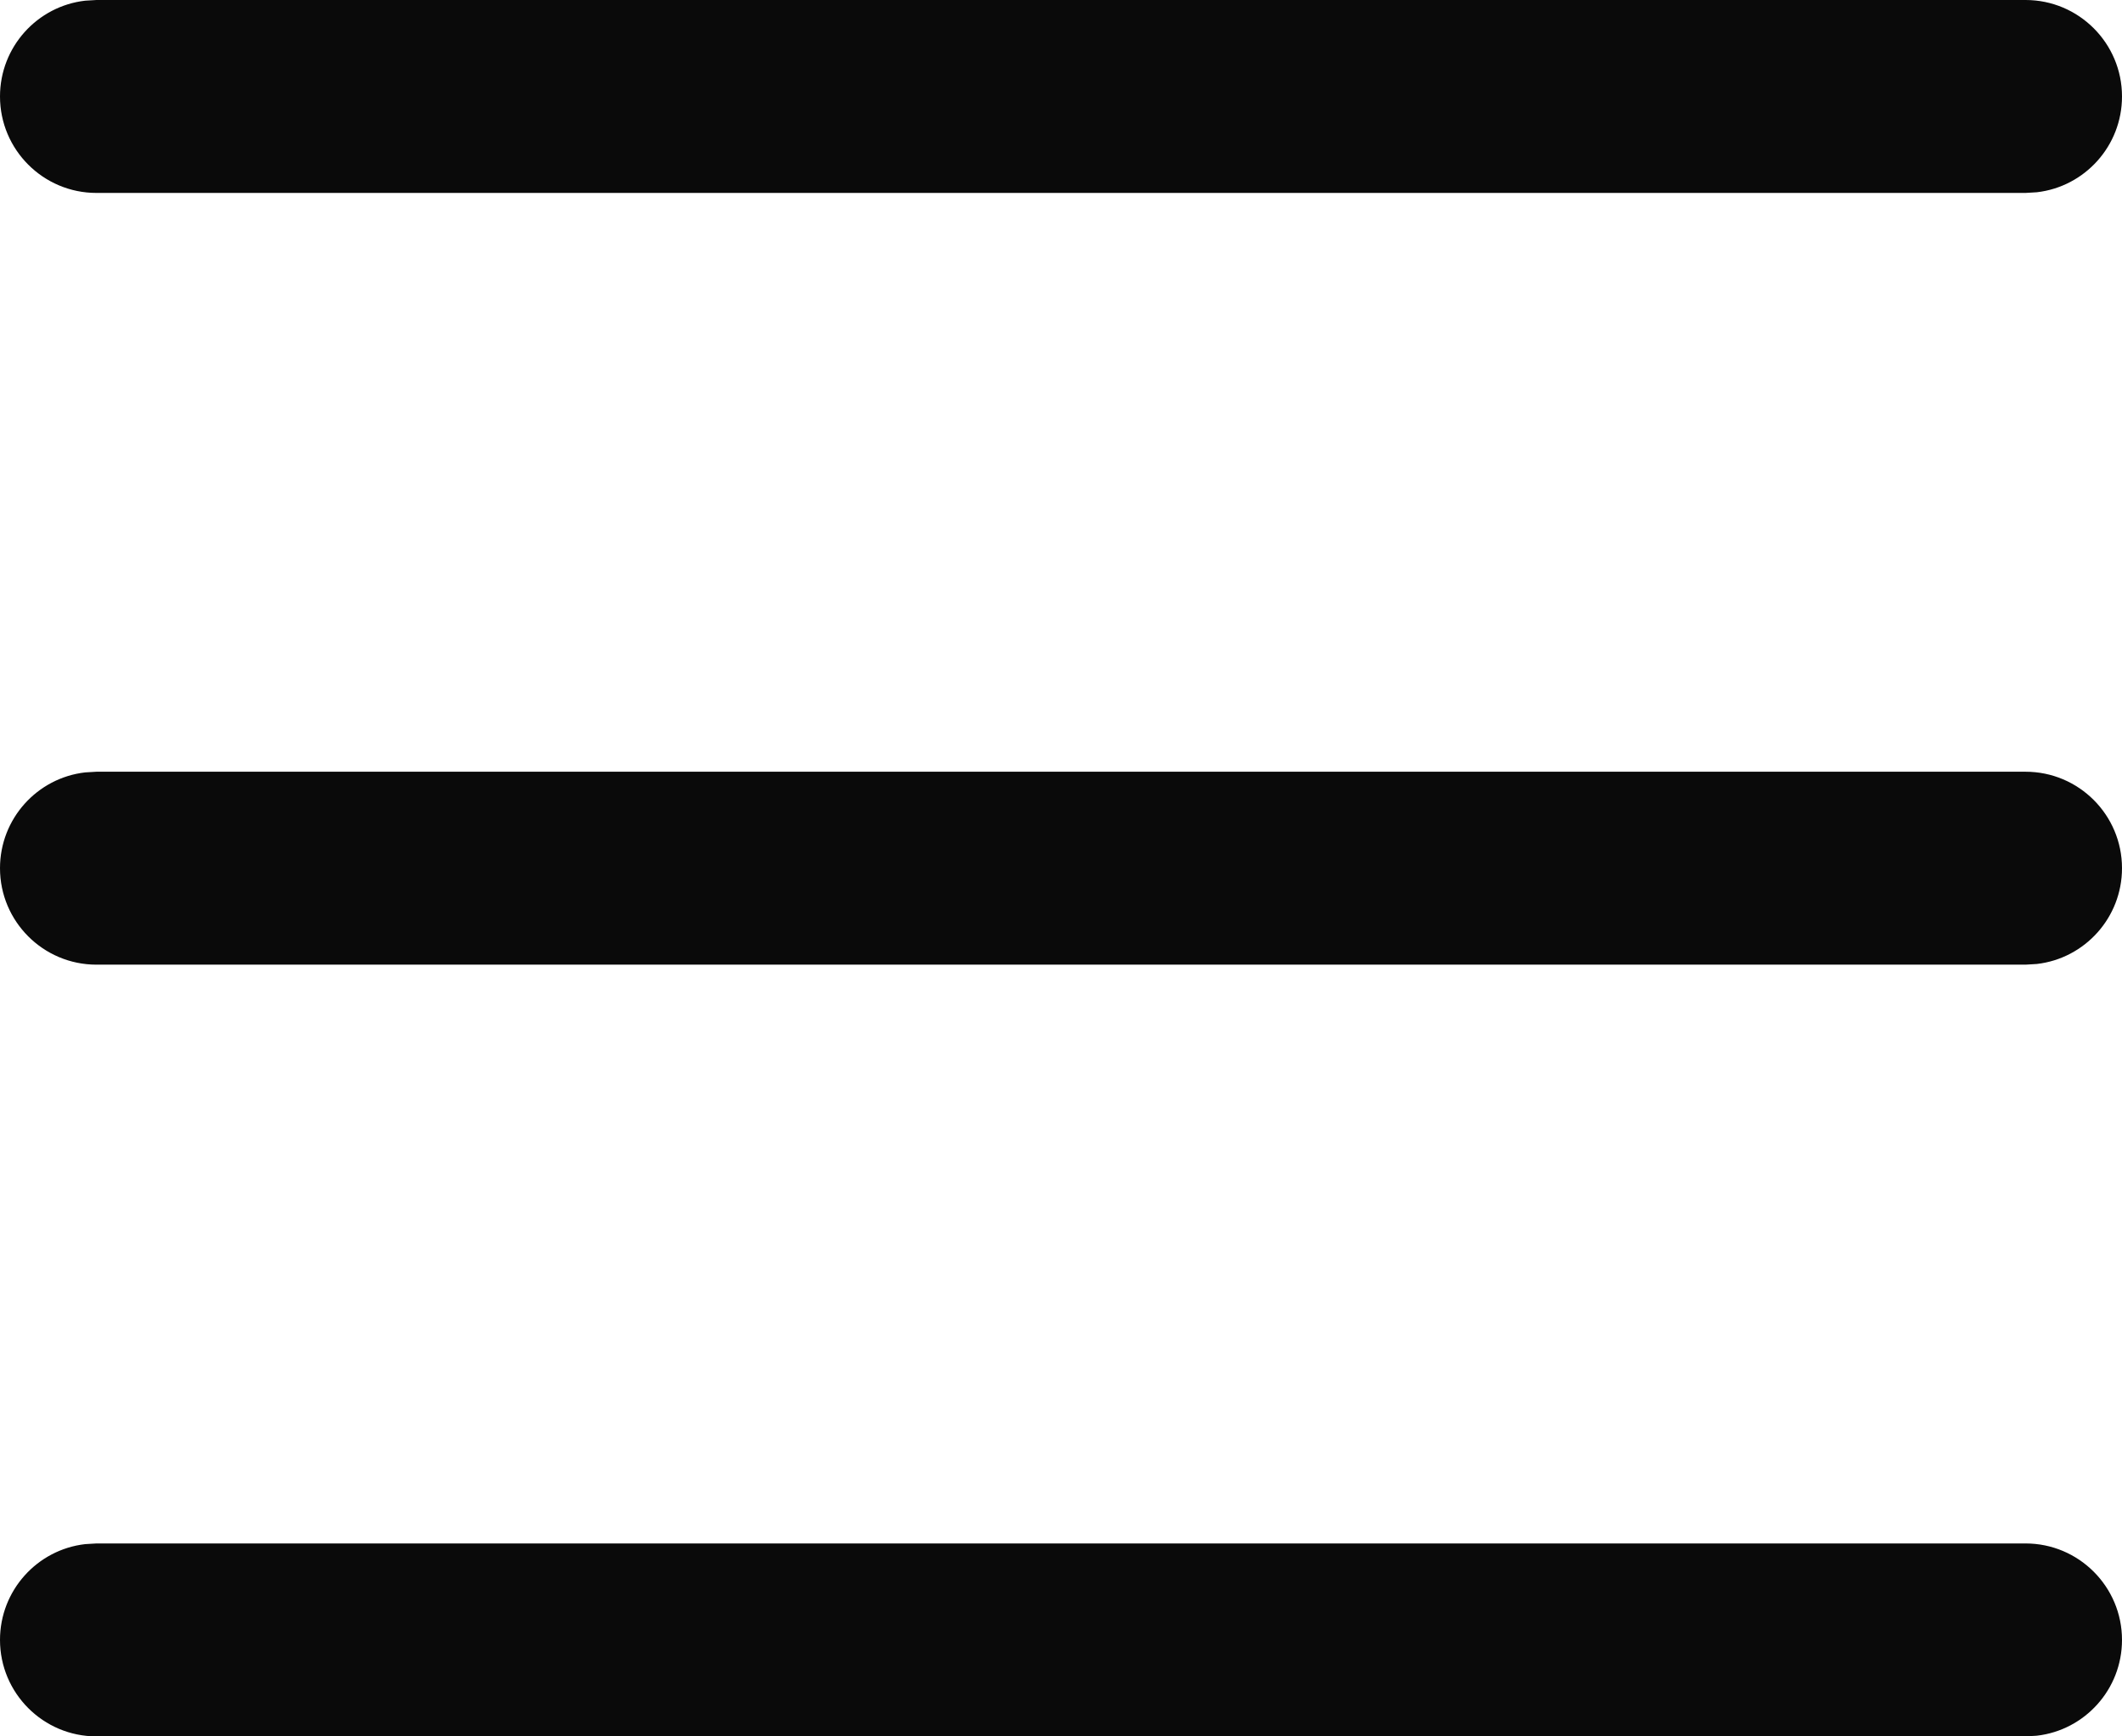 <svg height="18" viewBox="0 0 22 18" width="22" xmlns="http://www.w3.org/2000/svg"><path d="m20 15.5c.552 0 1 .448 1 1 0 .513-.386.936-.883.993l-.117.007h-20c-.552 0-1-.448-1-1 0-.513.386-.936.883-.993l.117-.007zm0-8c.552 0 1 .448 1 1 0 .513-.386.936-.883.993l-.117.007h-20c-.552 0-1-.448-1-1 0-.513.386-.936.883-.993l.117-.007zm0-8c.552 0 1 .448 1 1 0 .513-.386.936-.883.993l-.117.007h-20c-.552 0-1-.448-1-1 0-.513.386-.936.883-.993l.117-.007z" fill="#0a0a0a" transform="translate(1 .5)"/></svg>
